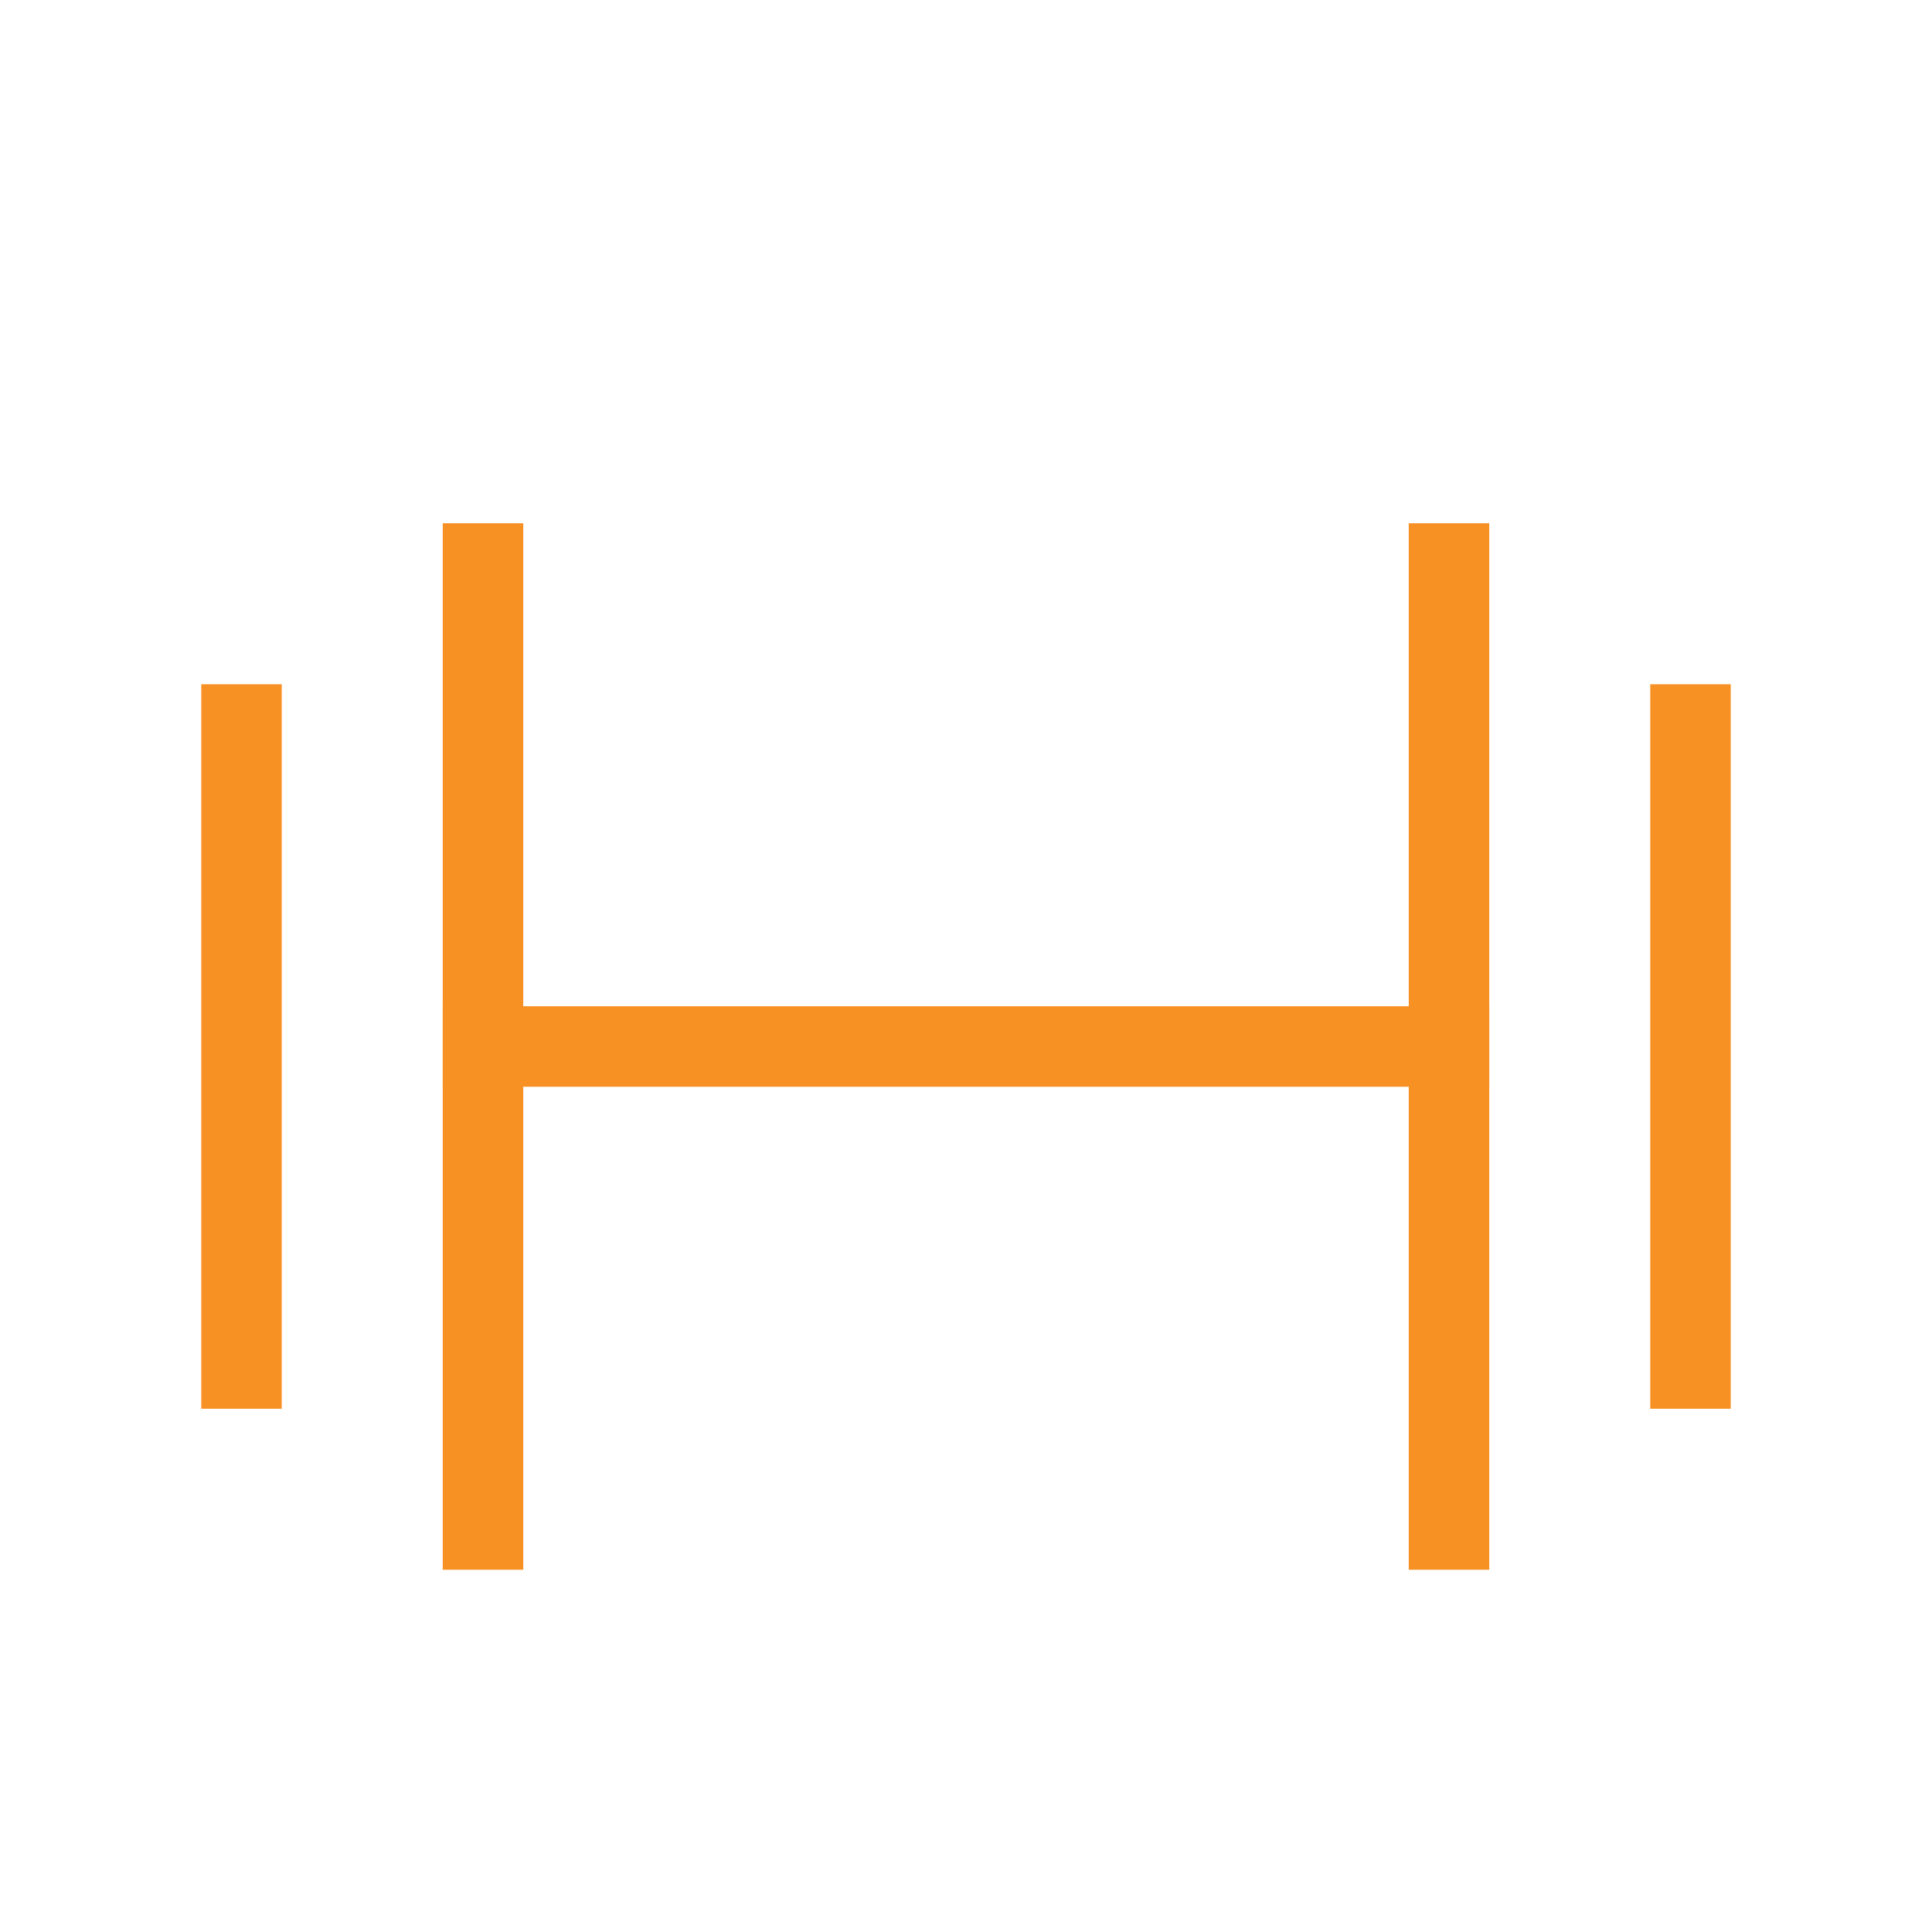 <svg width="48px" height="48px" viewBox="0 0 24 24" fill="none" xmlns="http://www.w3.org/2000/svg" aria-labelledby="fitIconTitle" stroke="#F79124" stroke-width="1" stroke-linecap="square" stroke-linejoin="miter" color="#F79124"> <title id="fitIconTitle">Fit</title> <line x1="6" y1="7" x2="6" y2="19"/> <line x1="18" y1="7" x2="18" y2="19"/> <line x1="21" y1="9" x2="21" y2="17"/> <line x1="3" y1="9" x2="3" y2="17"/> <path d="M6 13H18"/> </svg>